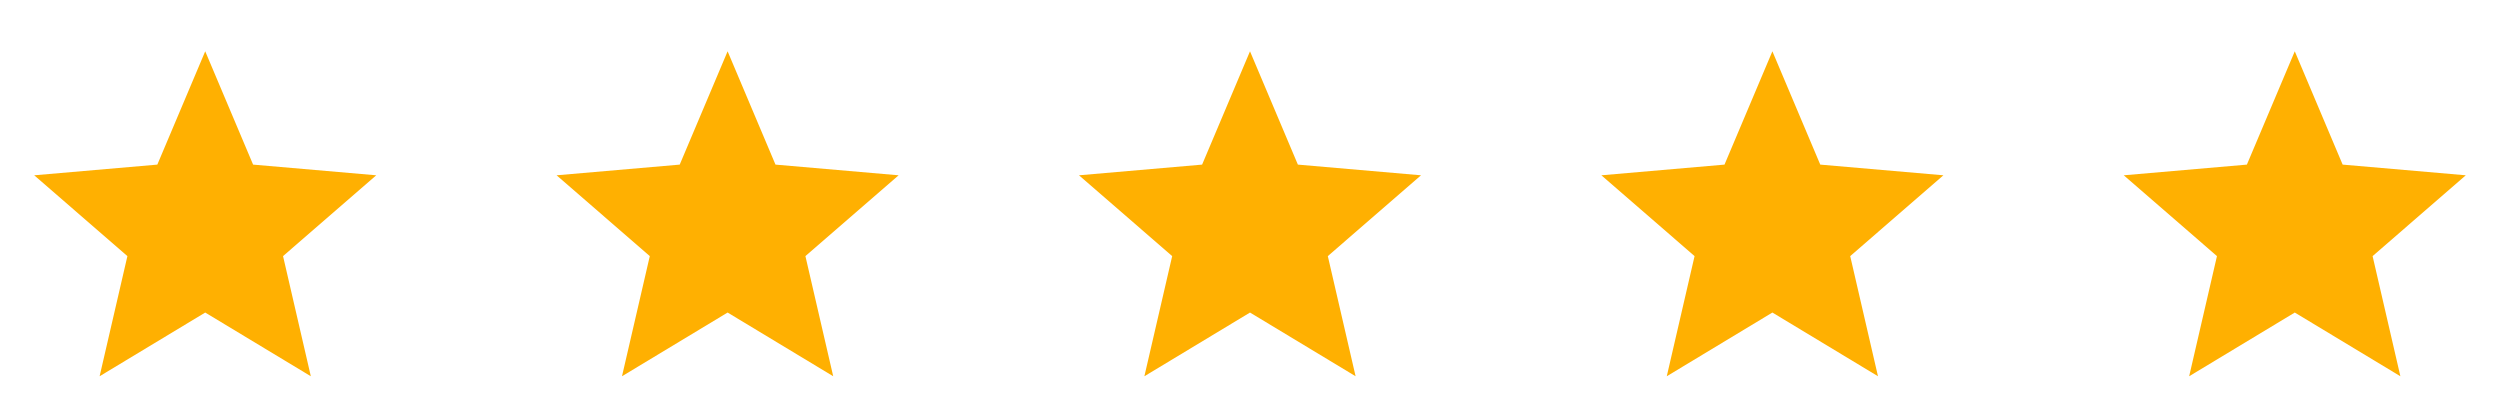 <svg width="134" height="22" viewBox="0 0 134 22" fill="none" xmlns="http://www.w3.org/2000/svg">
<mask id="mask0_278_65" style="mask-type:alpha" maskUnits="userSpaceOnUse" x="0" y="0" width="22" height="22">
<rect width="22" height="22" fill="#D9D9D9"/>
</mask>
<g mask="url(#mask0_278_65)">
<path d="M5.339 20.167L6.829 13.727L1.833 9.396L8.433 8.823L11 2.75L13.566 8.823L20.166 9.396L15.171 13.727L16.66 20.167L11 16.752L5.339 20.167Z" fill="#FFB001"/>
</g>
<mask id="mask1_278_65" style="mask-type:alpha" maskUnits="userSpaceOnUse" x="28" y="0" width="22" height="22">
<rect x="28" width="22" height="22" fill="#D9D9D9"/>
</mask>
<g mask="url(#mask1_278_65)">
<path d="M33.339 20.167L34.829 13.727L29.833 9.396L36.433 8.823L39 2.75L41.566 8.823L48.166 9.396L43.17 13.727L44.66 20.167L39 16.752L33.339 20.167Z" fill="#FFB001"/>
</g>
<mask id="mask2_278_65" style="mask-type:alpha" maskUnits="userSpaceOnUse" x="56" y="0" width="22" height="22">
<rect x="56" width="22" height="22" fill="#D9D9D9"/>
</mask>
<g mask="url(#mask2_278_65)">
<path d="M61.339 20.167L62.829 13.727L57.833 9.396L64.433 8.823L67 2.75L69.566 8.823L76.166 9.396L71.171 13.727L72.66 20.167L67 16.752L61.339 20.167Z" fill="#FFB001"/>
</g>
<mask id="mask3_278_65" style="mask-type:alpha" maskUnits="userSpaceOnUse" x="84" y="0" width="22" height="22">
<rect x="84" width="22" height="22" fill="#D9D9D9"/>
</mask>
<g mask="url(#mask3_278_65)">
<path d="M89.339 20.167L90.829 13.727L85.833 9.396L92.433 8.823L95 2.75L97.566 8.823L104.166 9.396L99.171 13.727L100.66 20.167L95 16.752L89.339 20.167Z" fill="#FFB001"/>
</g>
<mask id="mask4_278_65" style="mask-type:alpha" maskUnits="userSpaceOnUse" x="112" y="0" width="22" height="22">
<rect x="112" width="22" height="22" fill="#D9D9D9"/>
</mask>
<g mask="url(#mask4_278_65)">
<path d="M117.339 20.167L118.829 13.727L113.833 9.396L120.433 8.823L123 2.75L125.566 8.823L132.166 9.396L127.171 13.727L128.66 20.167L123 16.752L117.339 20.167Z" fill="#FFB001"/>
</g>
</svg>
